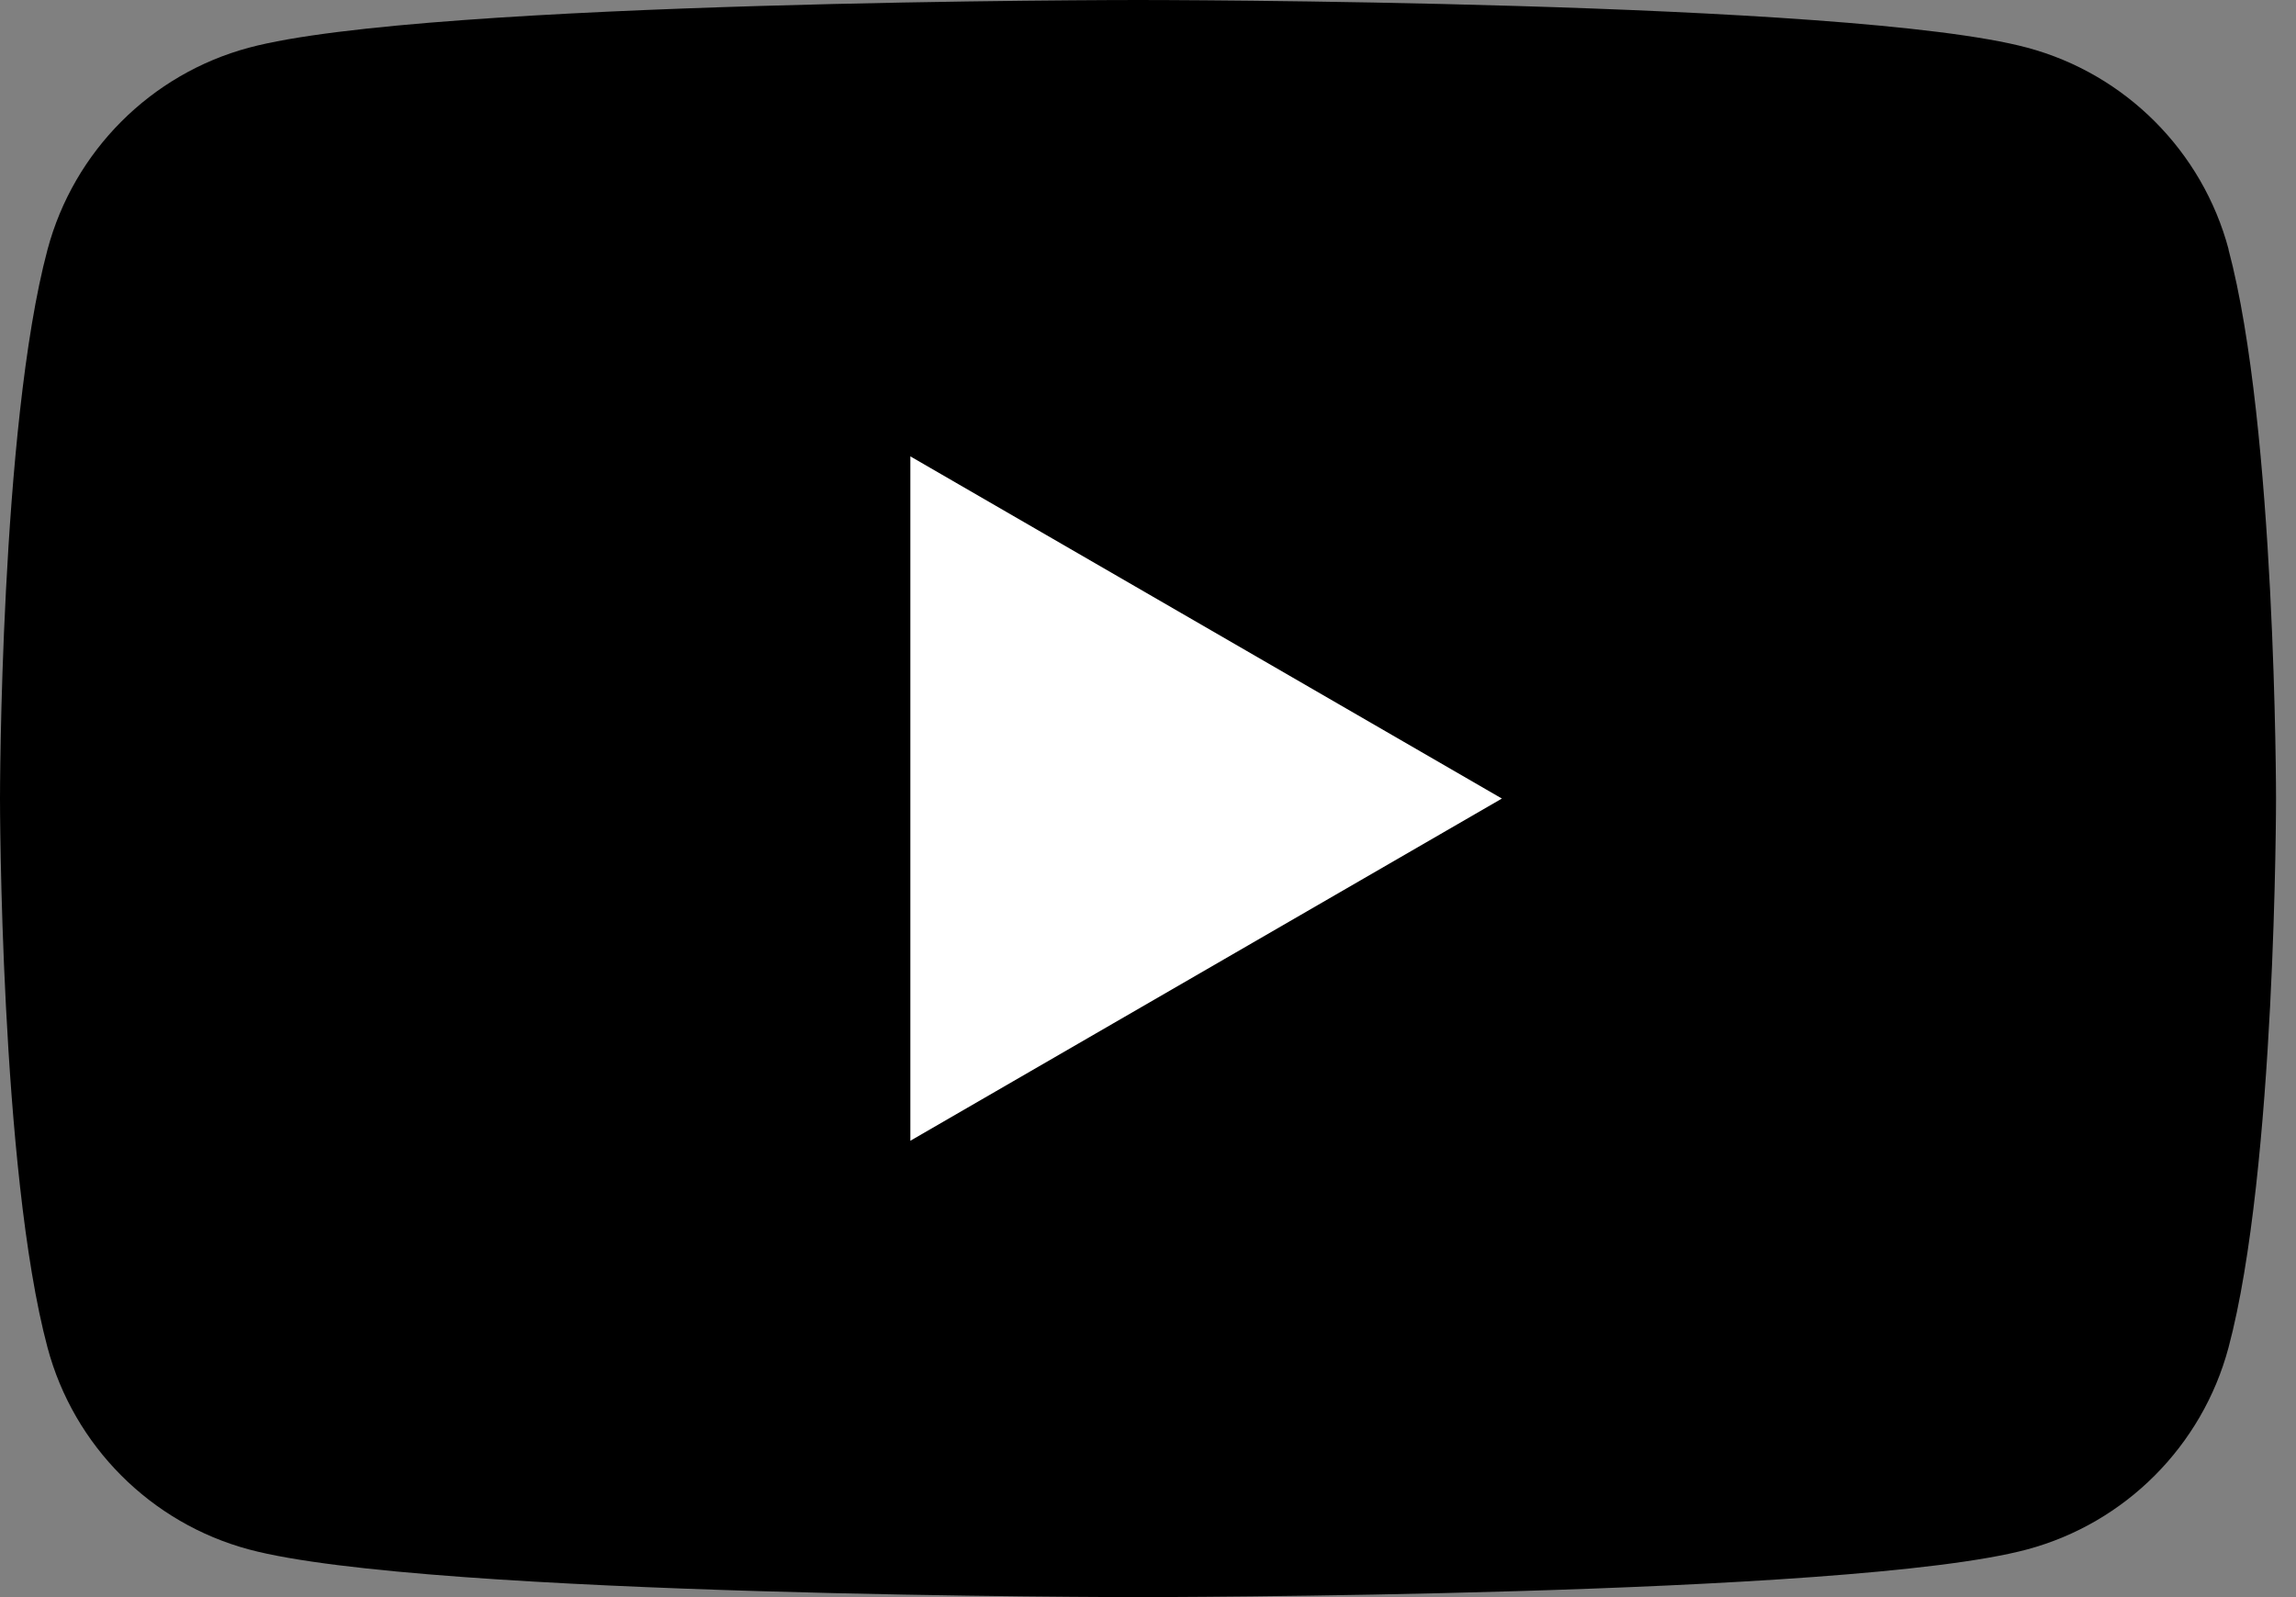 <svg width="46" height="32" viewBox="0 0 46 32" fill="none" xmlns="http://www.w3.org/2000/svg">
<rect x="0" y="0" width="46" height="32" fill="#808080" stroke="none"/>
<g id="Group 185">
<g id="Group 184">
<g id="Group 183">
<g id="Layer 1">
<g id="Group">
<path id="Vector" d="M44.65 4.997C44.125 3.029 42.582 1.483 40.619 0.956C37.06 0 22.8 0 22.8 0C22.8 0 8.54 0 4.985 0.956C3.022 1.483 1.479 3.029 0.953 4.997C0 8.561 0 16 0 16C0 16 0 23.439 0.953 27.003C1.479 28.971 3.022 30.517 4.985 31.044C8.54 32 22.8 32 22.8 32C22.8 32 37.06 32 40.615 31.044C42.578 30.517 44.121 28.971 44.647 27.003C45.6 23.439 45.6 16 45.6 16C45.6 16 45.6 8.561 44.647 4.997H44.65Z" fill="black" style="fill:black;fill-opacity:1;"/>
<path id="Vector_2" d="M18.239 22.856V9.144L30.09 16L18.239 22.856Z" fill="white" style="fill-opacity:1;"/>
</g>
</g>
</g>
</g>
</g>
</svg>
